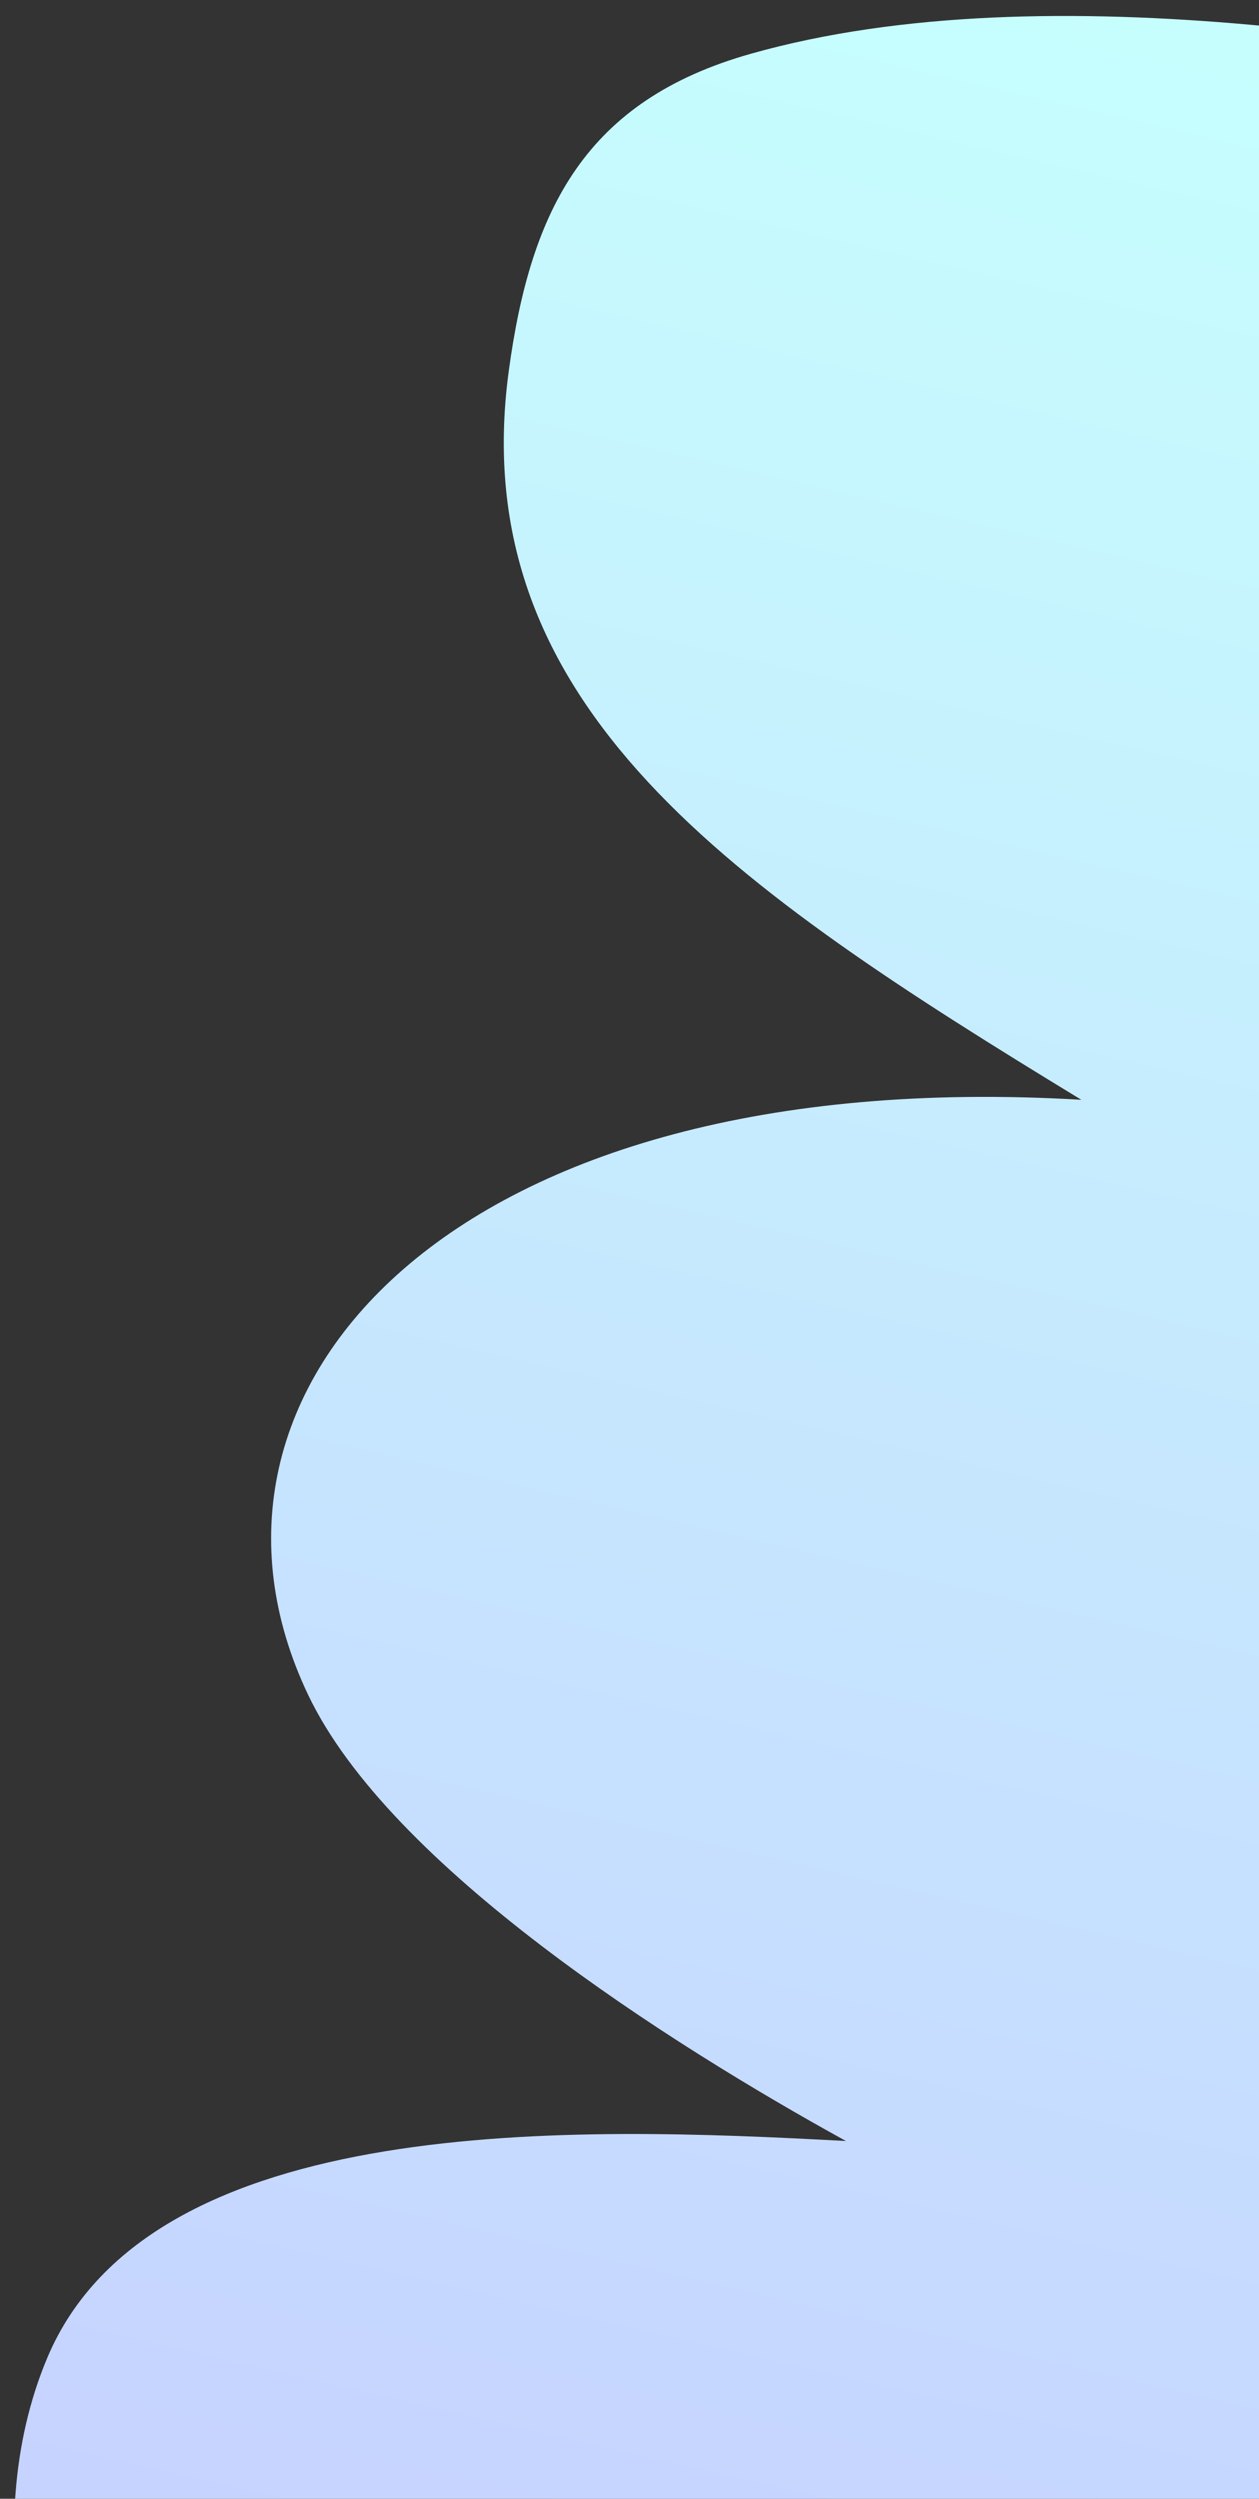 <?xml version="1.0" encoding="UTF-8"?> <svg xmlns="http://www.w3.org/2000/svg" width="65" height="129" viewBox="0 0 65 129" fill="none"><rect x="0" y="0" width="65" height="129" fill="#333333" stroke="none"/><path d="M88.859 5.11C75.371 2.408 54.317 -1.62 38.764 2.776C30.247 5.182 27.398 10.771 26.265 19.166C23.931 36.465 37.903 45.858 55.827 56.777C23.251 54.857 8.411 71.749 15.906 87.492C20.129 96.362 34.579 105.52 43.675 110.531C29.807 109.782 7.803 108.966 2.437 121.733C-1.241 130.487 1.337 141.957 7.05 149.727C15.257 160.892 22.483 166.948 37.978 170.976C40.882 171.73 43.783 172.531 46.59 173.593C49.799 174.807 55.497 173.542 56.286 170.51C78.055 86.95 88.718 26.914 92.025 10.182C92.458 7.987 91.161 5.57 88.859 5.11Z" fill="url(#paint0_linear_1979_3425)"></path><defs><linearGradient id="paint0_linear_1979_3425" x1="24.489" y1="168.547" x2="63.57" y2="-0.73" gradientUnits="userSpaceOnUse"><stop stop-color="#C6C8FF"></stop><stop offset="1" stop-color="#C6FFFE"></stop></linearGradient></defs></svg> 